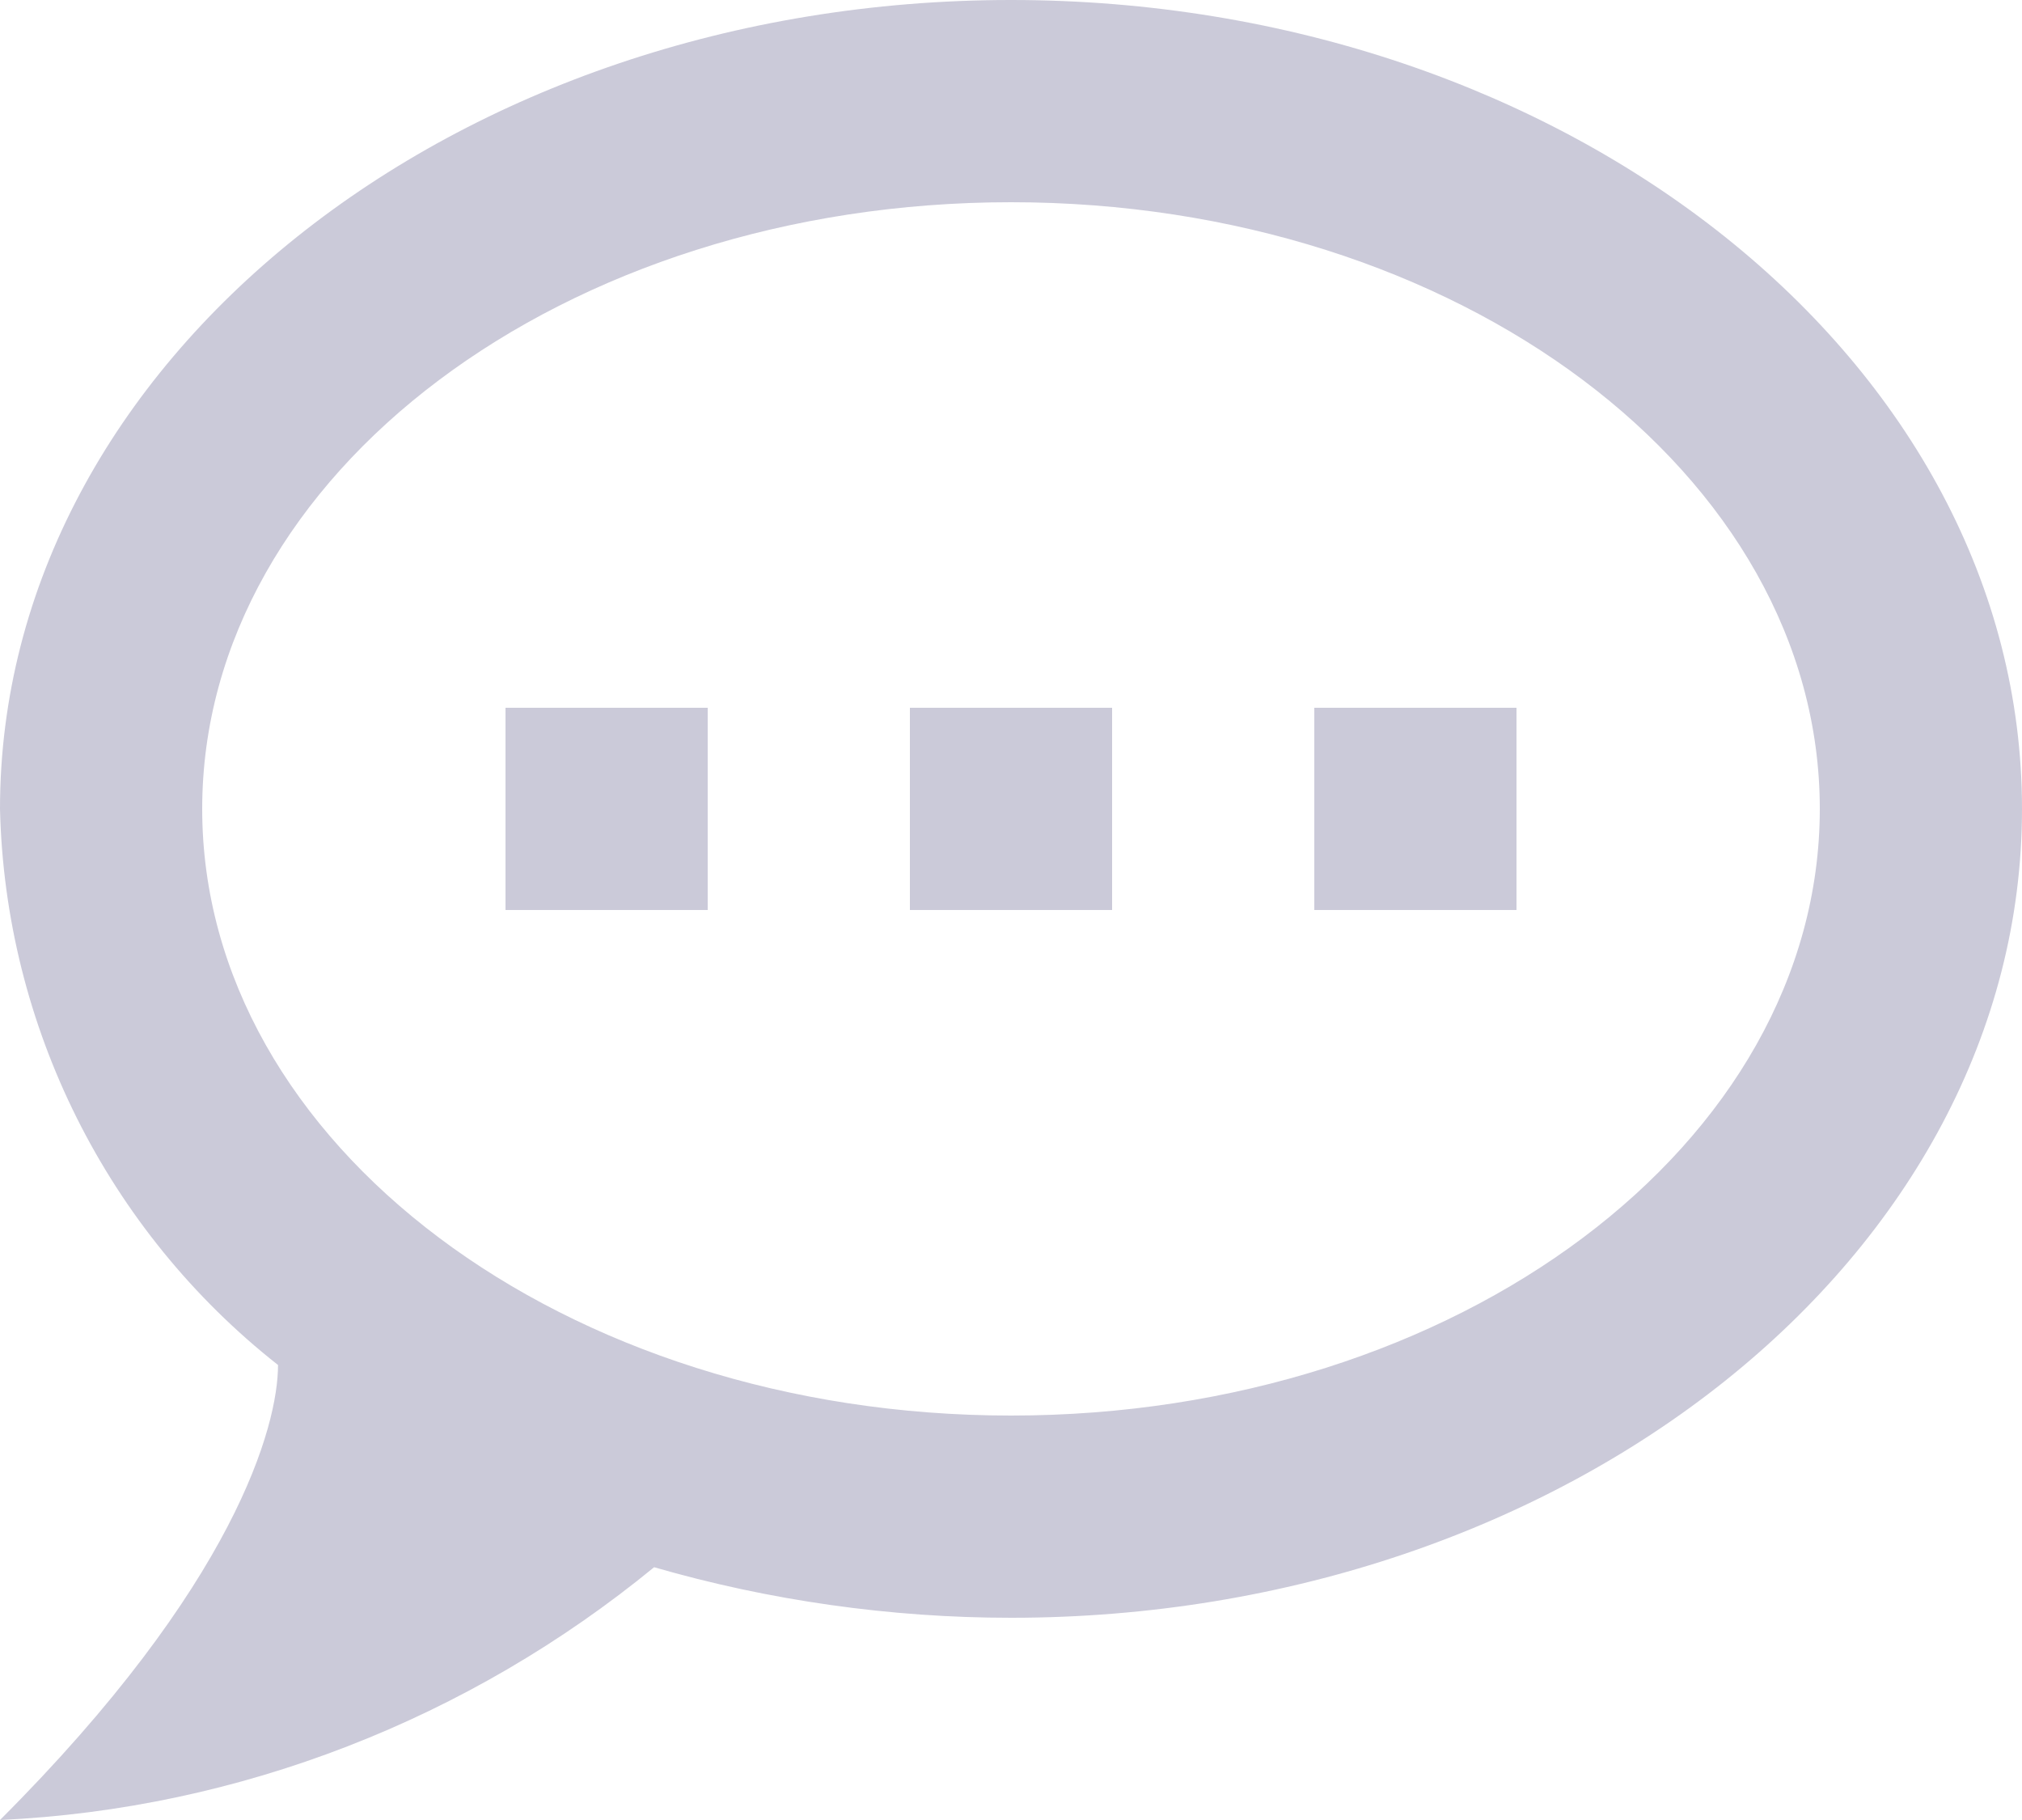 <svg width="20" height="18" viewBox="0 0 20 18" xmlns="http://www.w3.org/2000/svg" xmlns:xlink="http://www.w3.org/1999/xlink"><title>chat-processing-outline</title><g id="Pages" stroke="none" stroke-width="1" fill="none" fill-rule="evenodd"><g id="3.1---about-us-(XS)" transform="translate(-64, -4207)" fill="#cbcad9" fill-rule="nonzero"><g id="CONTACT" transform="translate(0, 3939)"><g id="chat-processing-outline" transform="translate(64, 268)"><path d="M10 0C4.5.0.0 3.58.0 8c.05 2.15 1.06 4.17 2.75 5.5.0.6-.42 2.17-2.75 4.5C2.37 17.89 4.64 17 6.47 15.5c1.14.33 2.34.5 3.53.5 5.5.0 10-3.58 10-8S15.5.0 10 0m0 14c-4.42.0-8-2.69-8-6 0-3.31 3.58-6 8-6s8 2.69 8 6c0 3.31-3.58 6-8 6m5-5V7H13V9h2M11 9V7H9V9h2M7 9V7H5V9H7z" id="Shape"/></g></g></g></g></svg>